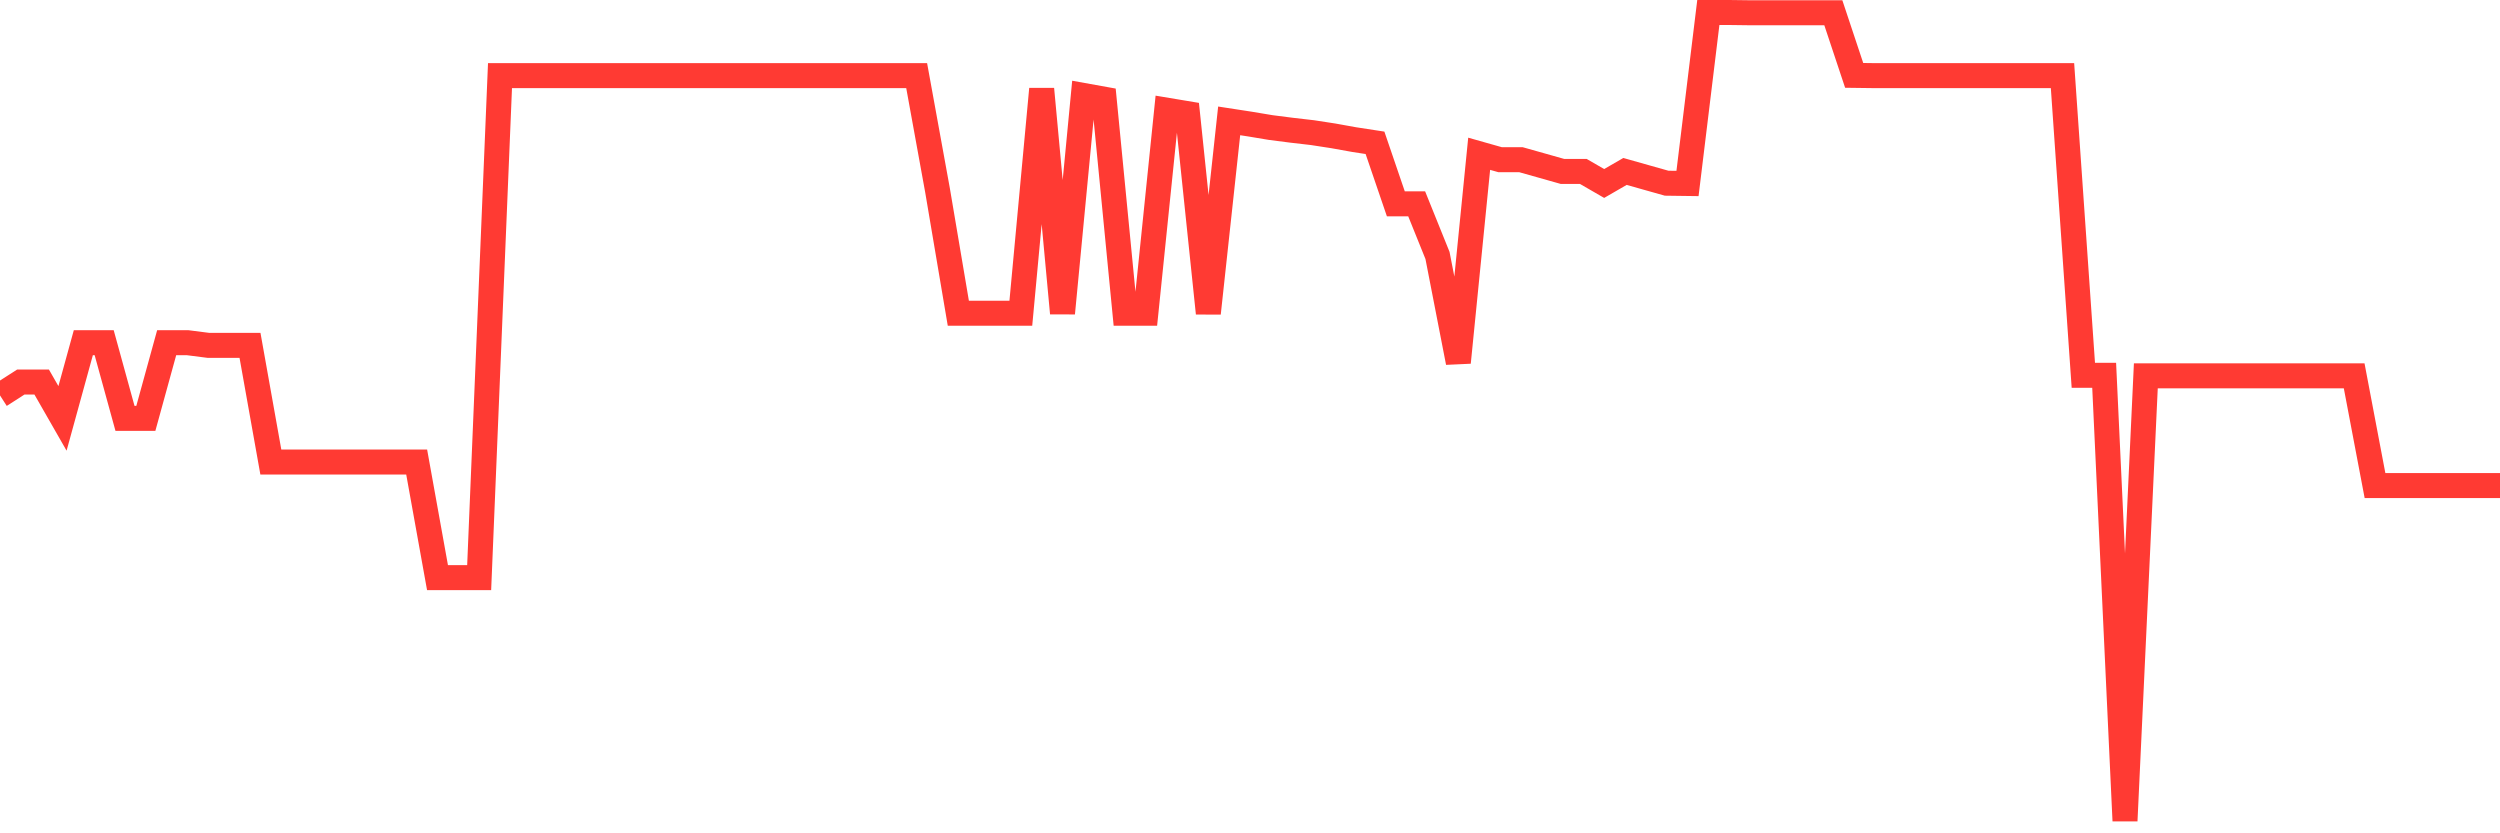 <svg
  xmlns="http://www.w3.org/2000/svg"
  xmlns:xlink="http://www.w3.org/1999/xlink"
  width="120"
  height="40"
  viewBox="0 0 120 40"
  preserveAspectRatio="none"
>
  <polyline
    points="0,18.979 1,18.337 2,18.337 3,20.083 4,16.449 5,16.449 6,20.083 7,20.083 8,16.449 9,16.449 10,16.577 11,16.577 12,16.577 13,22.177 14,22.177 15,22.177 16,22.177 17,22.177 18,22.177 19,22.177 20,22.177 21,27.725 22,27.725 23,27.725 24,3.631 25,3.631 26,3.631 27,3.631 28,3.631 29,3.631 30,3.631 31,3.631 32,3.631 33,3.631 34,3.631 35,3.631 36,3.631 37,3.631 38,3.631 39,3.631 40,3.631 41,3.631 42,3.631 43,3.631 44,3.631 45,9.128 46,15.036 47,15.036 48,15.036 49,15.036 50,4.273 51,15.036 52,4.581 53,4.761 54,15.036 55,15.036 56,5.288 57,5.455 58,15.036 59,5.802 60,5.956 61,6.123 62,6.251 63,6.367 64,6.521 65,6.701 66,6.855 67,9.783 68,9.783 69,12.262 70,17.399 71,7.381 72,7.664 73,7.664 74,7.946 75,8.229 76,8.229 77,8.807 78,8.229 79,8.512 80,8.794 81,8.807 82,0.6 83,0.6 84,0.613 85,0.613 86,0.613 87,0.613 88,0.613 89,3.618 90,3.631 91,3.631 92,3.631 93,3.631 94,3.631 95,3.631 96,3.631 97,3.631 98,3.631 99,3.631 100,18.016 101,18.016 102,39.4 103,18.041 104,18.041 105,18.041 106,18.041 107,18.041 108,18.041 109,18.041 110,18.041 111,18.041 112,18.041 113,18.041 114,23.307 115,23.307 116,23.307 117,23.307 118,23.307 119,23.307 120,23.307"
    fill="none"
    stroke="#ff3a33"
    stroke-width="1.2"
  >
  </polyline>
</svg>